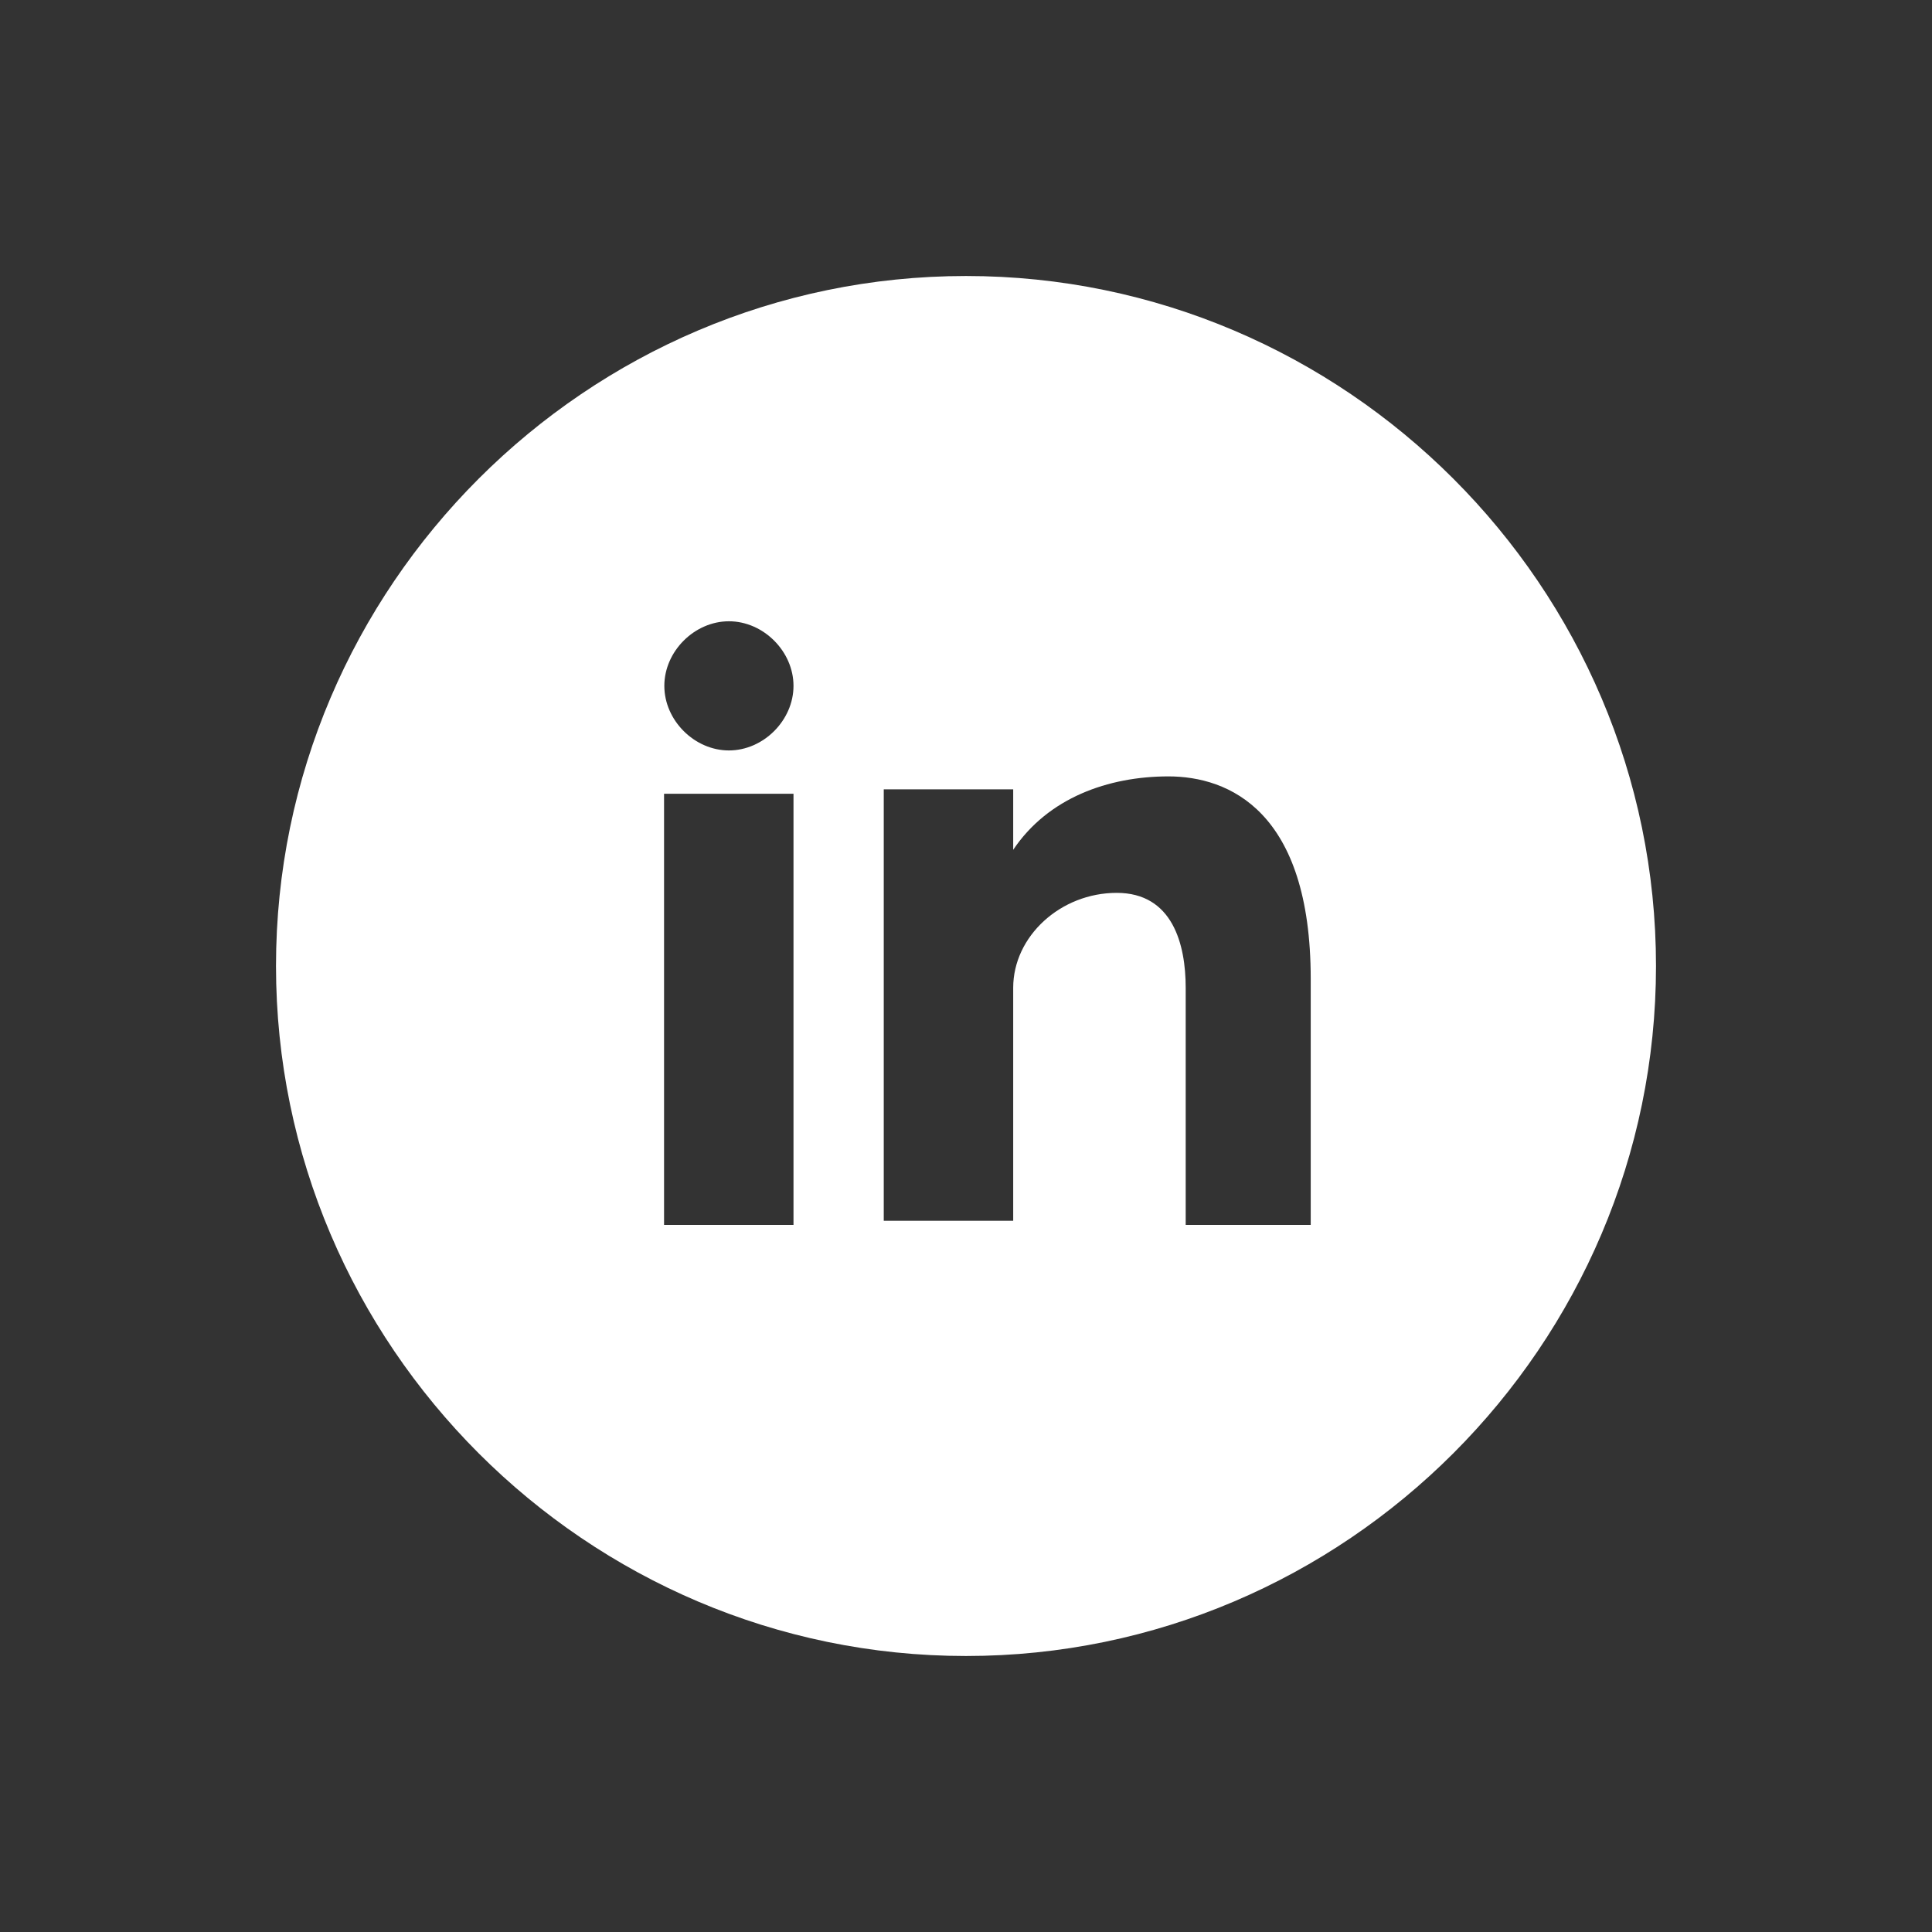 <?xml version="1.0" encoding="UTF-8"?>
<svg xmlns="http://www.w3.org/2000/svg" version="1.1" viewBox="0 0 700 700">
  <rect x="0" y="0" width="700" height="700" fill="#333333" stroke="none"/>
  <defs>
    <style>
      .cls-1 {
        fill: #fff;
      }
    </style>
  </defs>
  <!-- Generator: Adobe Illustrator 28.6.0, SVG Export Plug-In . SVG Version: 1.2.0 Build 709)  -->
  <g>
    <g id="_图层_1" data-name="图层_1">
      <path class="cls-1" d="M350,100c137.5,0,250,112.5,250,250s-112.5,250-250,250-250-112.5-250-250,112.5-250,250-250ZM240.6,443.8h46.9v-156.2h-46.9v156.2ZM423.4,281.3c-21.9,0-43.7,7.8-56.3,26.6v-21.9h-46.9v156.3h46.9v-84.4c0-18.7,17.2-34.4,37.5-34.4s25,18.7,25,34.4v85.9h45.3v-89.1c0-60.9-29.7-73.4-51.6-73.4ZM264.1,271.9c12.5,0,23.4-10.9,23.4-23.4s-10.9-23.4-23.4-23.4-23.4,10.9-23.4,23.4,10.9,23.4,23.4,23.4Z"/>
    </g>
  </g>
</svg>